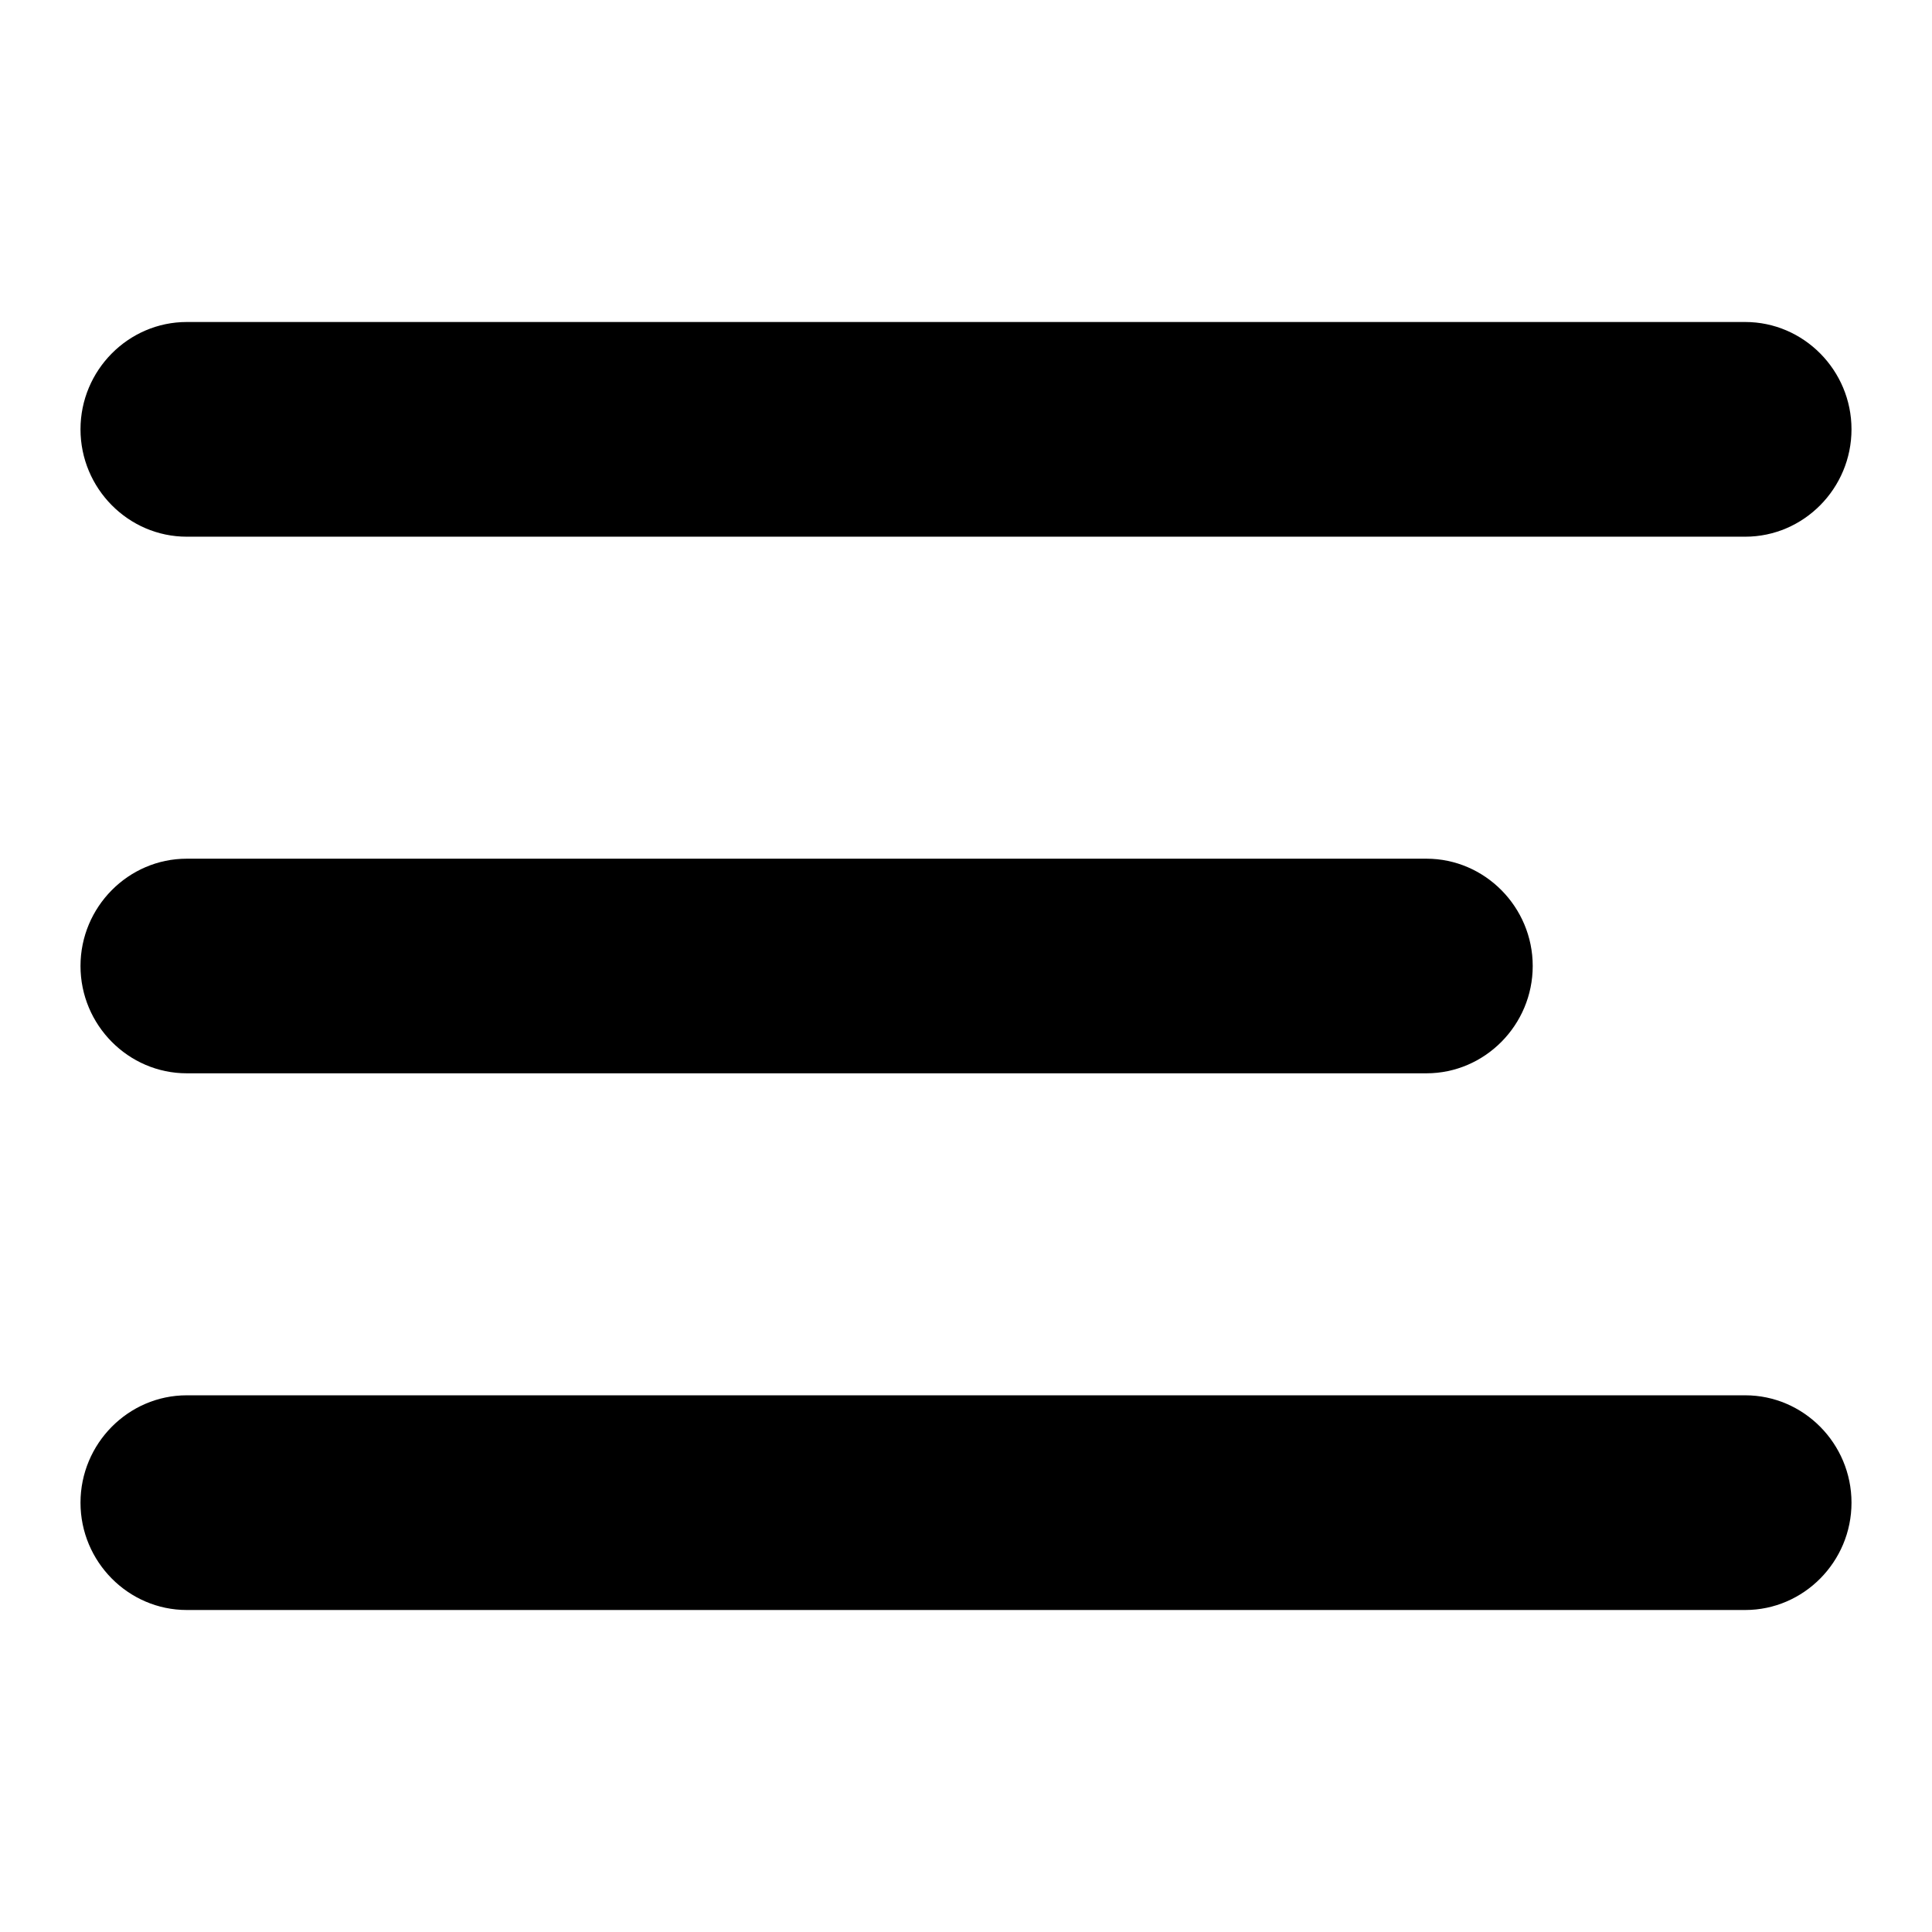 <svg width="24" height="24" viewBox="0 0 24 24" fill="none" xmlns="http://www.w3.org/2000/svg">
<path d="M2.32 20H21.68C22.406 20 23 19.4 23 18.667C23 17.933 22.406 17.333 21.68 17.333H2.32C1.594 17.333 1 17.933 1 18.667C1 19.4 1.594 20 2.32 20ZM2.32 13.333H17.72C18.445 13.333 19.04 12.733 19.04 12C19.04 11.267 18.445 10.667 17.72 10.667H2.32C1.594 10.667 1 11.267 1 12C1 12.733 1.594 13.333 2.32 13.333ZM1 5.333C1 6.067 1.594 6.667 2.32 6.667H21.68C22.406 6.667 23 6.067 23 5.333C23 4.6 22.406 4 21.68 4H2.32C1.594 4 1 4.6 1 5.333Z" fill="currentcolor"/>
</svg>
